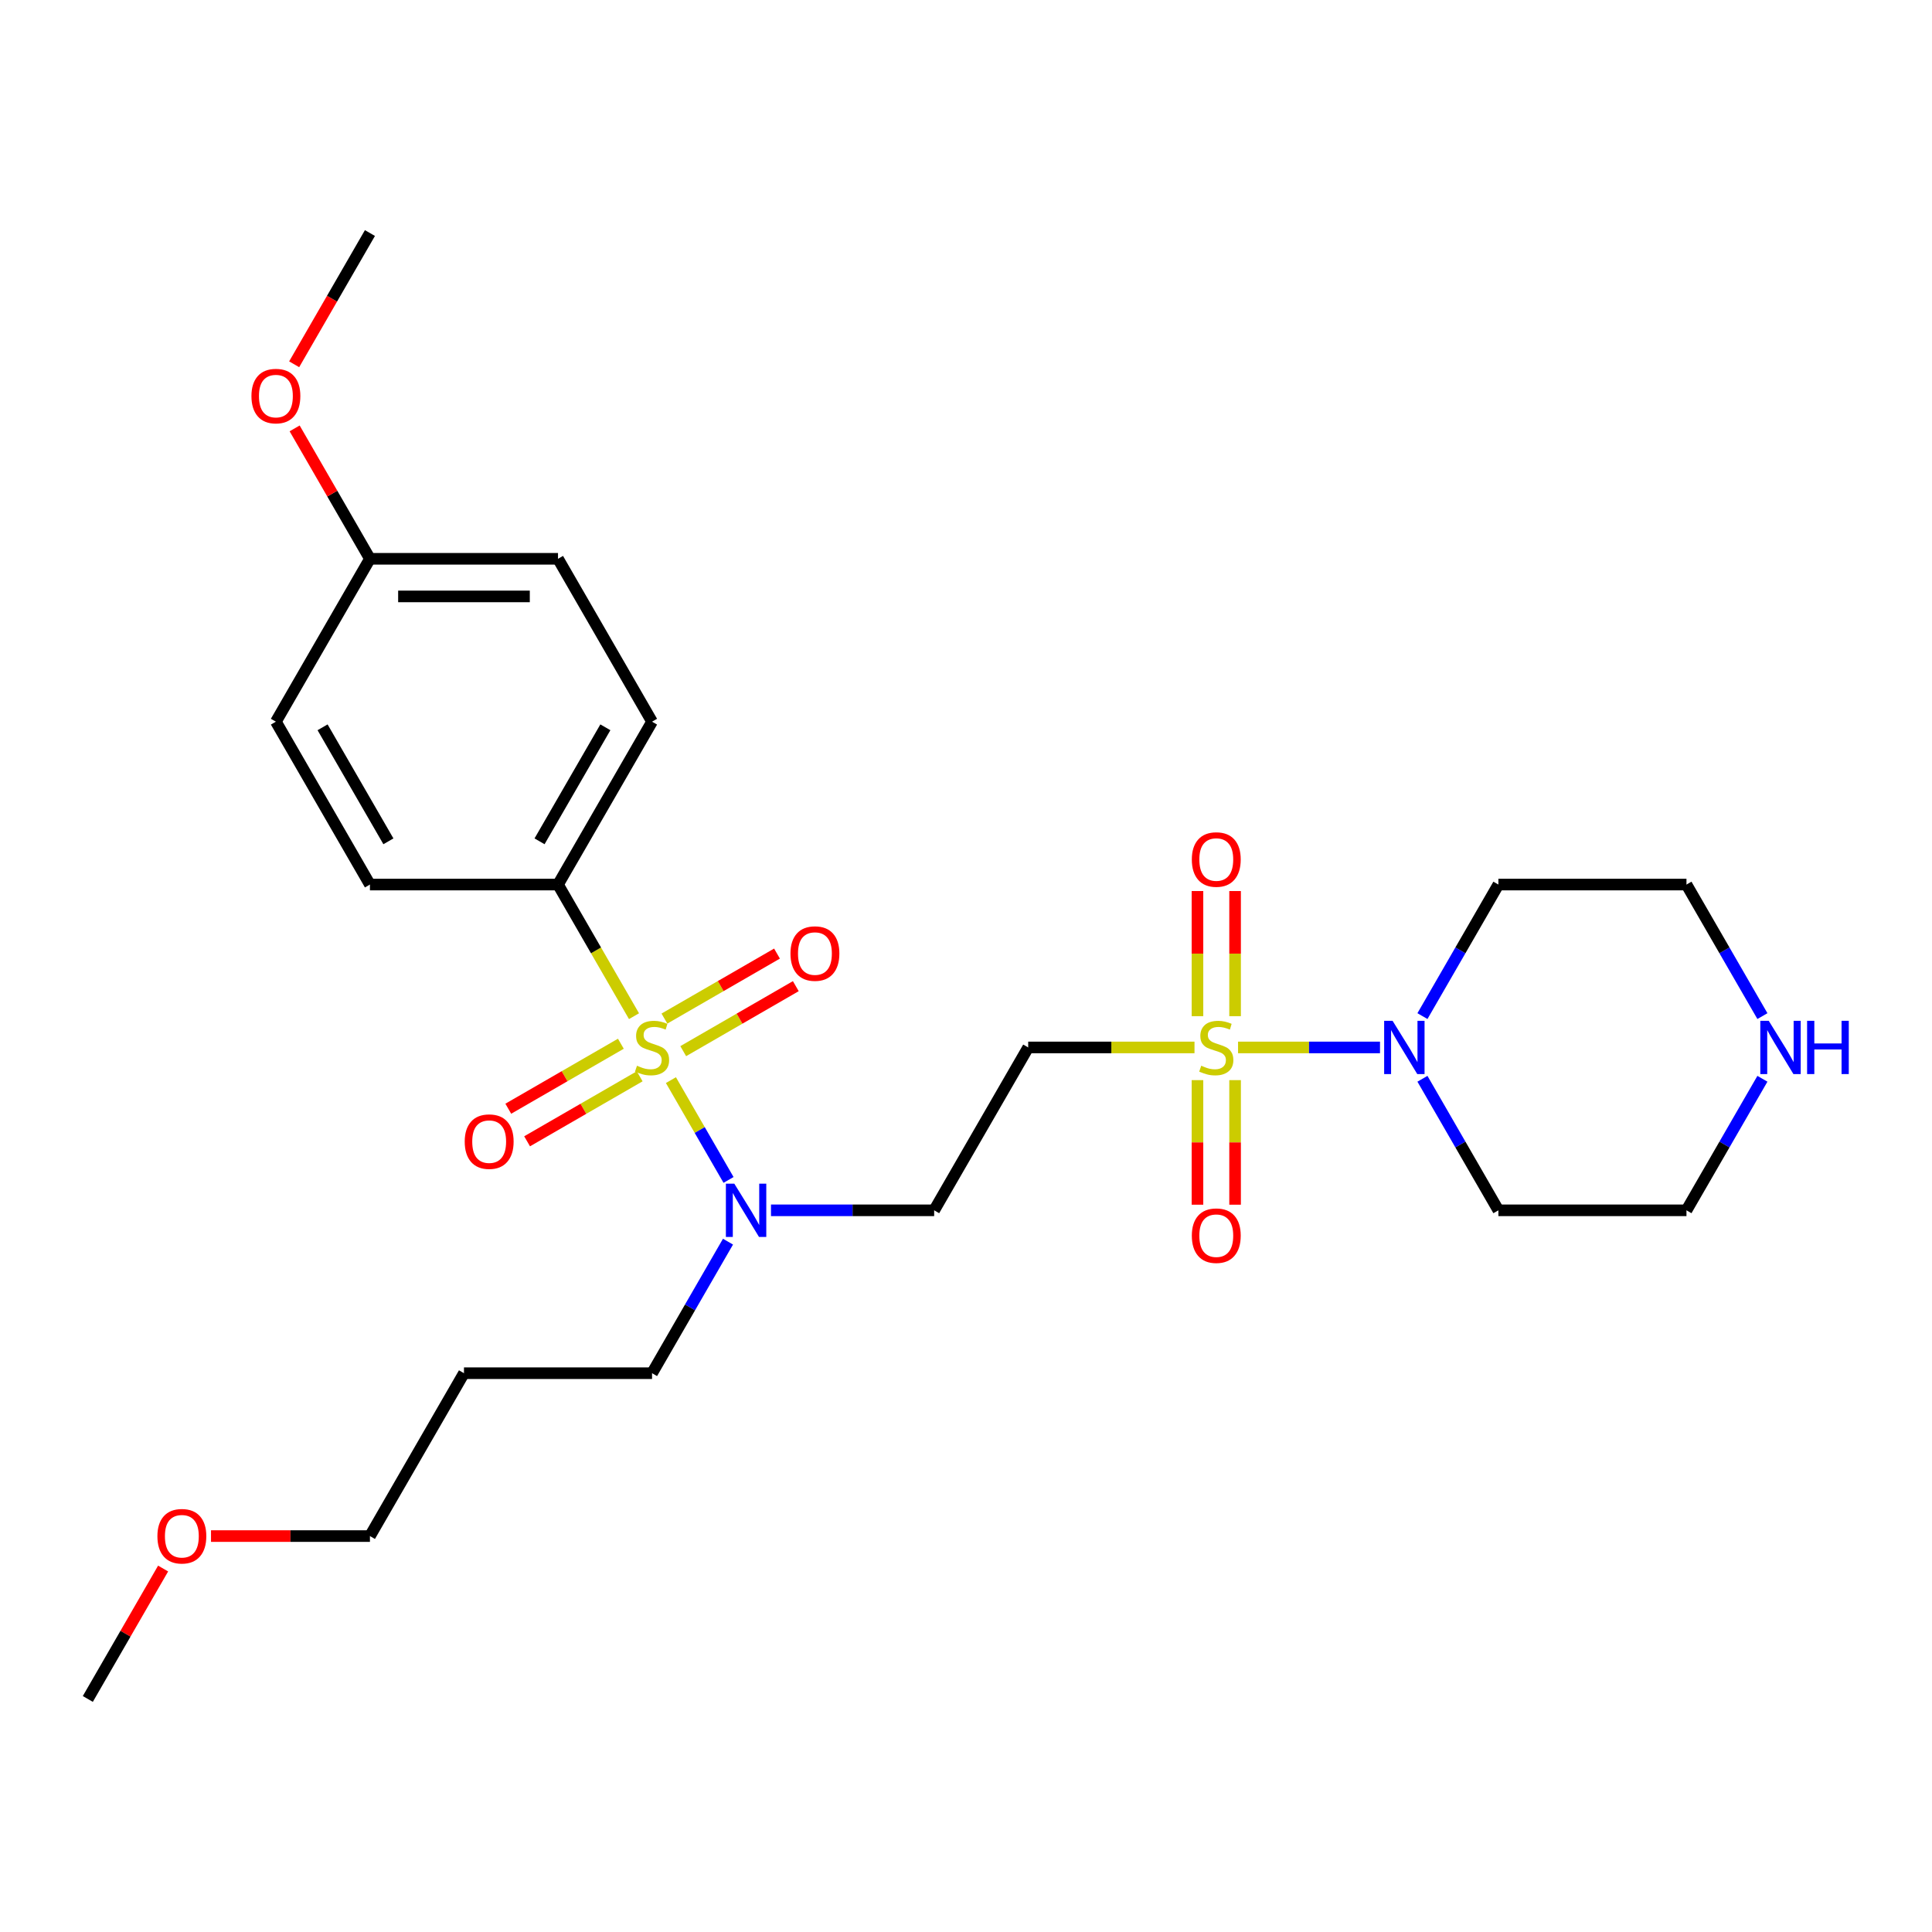 <?xml version='1.0' encoding='iso-8859-1'?>
<svg version='1.1' baseProfile='full'
              xmlns='http://www.w3.org/2000/svg'
                      xmlns:rdkit='http://www.rdkit.org/xml'
                      xmlns:xlink='http://www.w3.org/1999/xlink'
                  xml:space='preserve'
width='1000px' height='1000px' viewBox='0 0 1000 1000'>
<!-- END OF HEADER -->
<rect style='opacity:1.0;fill:#FFFFFF;stroke:none' width='1000' height='1000' x='0' y='0'> </rect>
<path class='bond-3' d='M 347.267,559.072 L 362.179,584.901' style='fill:none;fill-rule:evenodd;stroke:#CCCC00;stroke-width:6px;stroke-linecap:butt;stroke-linejoin:miter;stroke-opacity:1' />
<path class='bond-3' d='M 362.179,584.901 L 377.091,610.729' style='fill:none;fill-rule:evenodd;stroke:#0000FF;stroke-width:6px;stroke-linecap:butt;stroke-linejoin:miter;stroke-opacity:1' />
<path class='bond-4' d='M 328.158,525.974 L 308.491,491.91' style='fill:none;fill-rule:evenodd;stroke:#CCCC00;stroke-width:6px;stroke-linecap:butt;stroke-linejoin:miter;stroke-opacity:1' />
<path class='bond-4' d='M 308.491,491.91 L 288.825,457.847' style='fill:none;fill-rule:evenodd;stroke:#000000;stroke-width:6px;stroke-linecap:butt;stroke-linejoin:miter;stroke-opacity:1' />
<path class='bond-6' d='M 353.639,544.075 L 382.774,527.254' style='fill:none;fill-rule:evenodd;stroke:#CCCC00;stroke-width:6px;stroke-linecap:butt;stroke-linejoin:miter;stroke-opacity:1' />
<path class='bond-6' d='M 382.774,527.254 L 411.909,510.433' style='fill:none;fill-rule:evenodd;stroke:#FF0000;stroke-width:6px;stroke-linecap:butt;stroke-linejoin:miter;stroke-opacity:1' />
<path class='bond-6' d='M 343.904,527.214 L 373.039,510.393' style='fill:none;fill-rule:evenodd;stroke:#CCCC00;stroke-width:6px;stroke-linecap:butt;stroke-linejoin:miter;stroke-opacity:1' />
<path class='bond-6' d='M 373.039,510.393 L 402.174,493.572' style='fill:none;fill-rule:evenodd;stroke:#FF0000;stroke-width:6px;stroke-linecap:butt;stroke-linejoin:miter;stroke-opacity:1' />
<path class='bond-7' d='M 321.359,540.231 L 292.224,557.052' style='fill:none;fill-rule:evenodd;stroke:#CCCC00;stroke-width:6px;stroke-linecap:butt;stroke-linejoin:miter;stroke-opacity:1' />
<path class='bond-7' d='M 292.224,557.052 L 263.089,573.873' style='fill:none;fill-rule:evenodd;stroke:#FF0000;stroke-width:6px;stroke-linecap:butt;stroke-linejoin:miter;stroke-opacity:1' />
<path class='bond-7' d='M 331.093,557.092 L 301.959,573.913' style='fill:none;fill-rule:evenodd;stroke:#CCCC00;stroke-width:6px;stroke-linecap:butt;stroke-linejoin:miter;stroke-opacity:1' />
<path class='bond-7' d='M 301.959,573.913 L 272.824,590.734' style='fill:none;fill-rule:evenodd;stroke:#FF0000;stroke-width:6px;stroke-linecap:butt;stroke-linejoin:miter;stroke-opacity:1' />
<path class='bond-0' d='M 618.27,542.153 L 575.233,542.153' style='fill:none;fill-rule:evenodd;stroke:#CCCC00;stroke-width:6px;stroke-linecap:butt;stroke-linejoin:miter;stroke-opacity:1' />
<path class='bond-0' d='M 575.233,542.153 L 532.195,542.153' style='fill:none;fill-rule:evenodd;stroke:#000000;stroke-width:6px;stroke-linecap:butt;stroke-linejoin:miter;stroke-opacity:1' />
<path class='bond-1' d='M 640.816,542.153 L 677.55,542.153' style='fill:none;fill-rule:evenodd;stroke:#CCCC00;stroke-width:6px;stroke-linecap:butt;stroke-linejoin:miter;stroke-opacity:1' />
<path class='bond-1' d='M 677.55,542.153 L 714.284,542.153' style='fill:none;fill-rule:evenodd;stroke:#0000FF;stroke-width:6px;stroke-linecap:butt;stroke-linejoin:miter;stroke-opacity:1' />
<path class='bond-8' d='M 619.808,559.072 L 619.808,591.311' style='fill:none;fill-rule:evenodd;stroke:#CCCC00;stroke-width:6px;stroke-linecap:butt;stroke-linejoin:miter;stroke-opacity:1' />
<path class='bond-8' d='M 619.808,591.311 L 619.808,623.55' style='fill:none;fill-rule:evenodd;stroke:#FF0000;stroke-width:6px;stroke-linecap:butt;stroke-linejoin:miter;stroke-opacity:1' />
<path class='bond-8' d='M 639.278,559.072 L 639.278,591.311' style='fill:none;fill-rule:evenodd;stroke:#CCCC00;stroke-width:6px;stroke-linecap:butt;stroke-linejoin:miter;stroke-opacity:1' />
<path class='bond-8' d='M 639.278,591.311 L 639.278,623.55' style='fill:none;fill-rule:evenodd;stroke:#FF0000;stroke-width:6px;stroke-linecap:butt;stroke-linejoin:miter;stroke-opacity:1' />
<path class='bond-9' d='M 639.278,525.974 L 639.278,493.588' style='fill:none;fill-rule:evenodd;stroke:#CCCC00;stroke-width:6px;stroke-linecap:butt;stroke-linejoin:miter;stroke-opacity:1' />
<path class='bond-9' d='M 639.278,493.588 L 639.278,461.203' style='fill:none;fill-rule:evenodd;stroke:#FF0000;stroke-width:6px;stroke-linecap:butt;stroke-linejoin:miter;stroke-opacity:1' />
<path class='bond-9' d='M 619.808,525.974 L 619.808,493.588' style='fill:none;fill-rule:evenodd;stroke:#CCCC00;stroke-width:6px;stroke-linecap:butt;stroke-linejoin:miter;stroke-opacity:1' />
<path class='bond-9' d='M 619.808,493.588 L 619.808,461.203' style='fill:none;fill-rule:evenodd;stroke:#FF0000;stroke-width:6px;stroke-linecap:butt;stroke-linejoin:miter;stroke-opacity:1' />
<path class='bond-13' d='M 736.255,525.935 L 755.91,491.891' style='fill:none;fill-rule:evenodd;stroke:#0000FF;stroke-width:6px;stroke-linecap:butt;stroke-linejoin:miter;stroke-opacity:1' />
<path class='bond-13' d='M 755.91,491.891 L 775.565,457.847' style='fill:none;fill-rule:evenodd;stroke:#000000;stroke-width:6px;stroke-linecap:butt;stroke-linejoin:miter;stroke-opacity:1' />
<path class='bond-14' d='M 736.255,558.371 L 755.91,592.415' style='fill:none;fill-rule:evenodd;stroke:#0000FF;stroke-width:6px;stroke-linecap:butt;stroke-linejoin:miter;stroke-opacity:1' />
<path class='bond-14' d='M 755.91,592.415 L 775.565,626.459' style='fill:none;fill-rule:evenodd;stroke:#000000;stroke-width:6px;stroke-linecap:butt;stroke-linejoin:miter;stroke-opacity:1' />
<path class='bond-2' d='M 532.195,542.153 L 483.521,626.459' style='fill:none;fill-rule:evenodd;stroke:#000000;stroke-width:6px;stroke-linecap:butt;stroke-linejoin:miter;stroke-opacity:1' />
<path class='bond-5' d='M 399.062,626.459 L 441.291,626.459' style='fill:none;fill-rule:evenodd;stroke:#0000FF;stroke-width:6px;stroke-linecap:butt;stroke-linejoin:miter;stroke-opacity:1' />
<path class='bond-5' d='M 441.291,626.459 L 483.521,626.459' style='fill:none;fill-rule:evenodd;stroke:#000000;stroke-width:6px;stroke-linecap:butt;stroke-linejoin:miter;stroke-opacity:1' />
<path class='bond-19' d='M 376.809,642.677 L 357.154,676.721' style='fill:none;fill-rule:evenodd;stroke:#0000FF;stroke-width:6px;stroke-linecap:butt;stroke-linejoin:miter;stroke-opacity:1' />
<path class='bond-19' d='M 357.154,676.721 L 337.499,710.765' style='fill:none;fill-rule:evenodd;stroke:#000000;stroke-width:6px;stroke-linecap:butt;stroke-linejoin:miter;stroke-opacity:1' />
<path class='bond-11' d='M 288.825,457.847 L 337.499,373.541' style='fill:none;fill-rule:evenodd;stroke:#000000;stroke-width:6px;stroke-linecap:butt;stroke-linejoin:miter;stroke-opacity:1' />
<path class='bond-11' d='M 279.265,435.466 L 313.337,376.452' style='fill:none;fill-rule:evenodd;stroke:#000000;stroke-width:6px;stroke-linecap:butt;stroke-linejoin:miter;stroke-opacity:1' />
<path class='bond-12' d='M 288.825,457.847 L 191.477,457.847' style='fill:none;fill-rule:evenodd;stroke:#000000;stroke-width:6px;stroke-linecap:butt;stroke-linejoin:miter;stroke-opacity:1' />
<path class='bond-10' d='M 912.224,558.371 L 892.569,592.415' style='fill:none;fill-rule:evenodd;stroke:#0000FF;stroke-width:6px;stroke-linecap:butt;stroke-linejoin:miter;stroke-opacity:1' />
<path class='bond-10' d='M 892.569,592.415 L 872.913,626.459' style='fill:none;fill-rule:evenodd;stroke:#000000;stroke-width:6px;stroke-linecap:butt;stroke-linejoin:miter;stroke-opacity:1' />
<path class='bond-28' d='M 912.224,525.935 L 892.569,491.891' style='fill:none;fill-rule:evenodd;stroke:#0000FF;stroke-width:6px;stroke-linecap:butt;stroke-linejoin:miter;stroke-opacity:1' />
<path class='bond-28' d='M 892.569,491.891 L 872.913,457.847' style='fill:none;fill-rule:evenodd;stroke:#000000;stroke-width:6px;stroke-linecap:butt;stroke-linejoin:miter;stroke-opacity:1' />
<path class='bond-17' d='M 337.499,373.541 L 288.825,289.235' style='fill:none;fill-rule:evenodd;stroke:#000000;stroke-width:6px;stroke-linecap:butt;stroke-linejoin:miter;stroke-opacity:1' />
<path class='bond-16' d='M 191.477,457.847 L 142.803,373.541' style='fill:none;fill-rule:evenodd;stroke:#000000;stroke-width:6px;stroke-linecap:butt;stroke-linejoin:miter;stroke-opacity:1' />
<path class='bond-16' d='M 201.037,435.466 L 166.965,376.452' style='fill:none;fill-rule:evenodd;stroke:#000000;stroke-width:6px;stroke-linecap:butt;stroke-linejoin:miter;stroke-opacity:1' />
<path class='bond-20' d='M 775.565,457.847 L 872.913,457.847' style='fill:none;fill-rule:evenodd;stroke:#000000;stroke-width:6px;stroke-linecap:butt;stroke-linejoin:miter;stroke-opacity:1' />
<path class='bond-21' d='M 775.565,626.459 L 872.913,626.459' style='fill:none;fill-rule:evenodd;stroke:#000000;stroke-width:6px;stroke-linecap:butt;stroke-linejoin:miter;stroke-opacity:1' />
<path class='bond-15' d='M 191.477,289.235 L 142.803,373.541' style='fill:none;fill-rule:evenodd;stroke:#000000;stroke-width:6px;stroke-linecap:butt;stroke-linejoin:miter;stroke-opacity:1' />
<path class='bond-22' d='M 191.477,289.235 L 171.99,255.483' style='fill:none;fill-rule:evenodd;stroke:#000000;stroke-width:6px;stroke-linecap:butt;stroke-linejoin:miter;stroke-opacity:1' />
<path class='bond-22' d='M 171.99,255.483 L 152.503,221.732' style='fill:none;fill-rule:evenodd;stroke:#FF0000;stroke-width:6px;stroke-linecap:butt;stroke-linejoin:miter;stroke-opacity:1' />
<path class='bond-27' d='M 191.477,289.235 L 288.825,289.235' style='fill:none;fill-rule:evenodd;stroke:#000000;stroke-width:6px;stroke-linecap:butt;stroke-linejoin:miter;stroke-opacity:1' />
<path class='bond-27' d='M 206.079,308.705 L 274.223,308.705' style='fill:none;fill-rule:evenodd;stroke:#000000;stroke-width:6px;stroke-linecap:butt;stroke-linejoin:miter;stroke-opacity:1' />
<path class='bond-18' d='M 240.151,710.765 L 337.499,710.765' style='fill:none;fill-rule:evenodd;stroke:#000000;stroke-width:6px;stroke-linecap:butt;stroke-linejoin:miter;stroke-opacity:1' />
<path class='bond-24' d='M 240.151,710.765 L 191.477,795.071' style='fill:none;fill-rule:evenodd;stroke:#000000;stroke-width:6px;stroke-linecap:butt;stroke-linejoin:miter;stroke-opacity:1' />
<path class='bond-25' d='M 152.256,188.555 L 171.866,154.589' style='fill:none;fill-rule:evenodd;stroke:#FF0000;stroke-width:6px;stroke-linecap:butt;stroke-linejoin:miter;stroke-opacity:1' />
<path class='bond-25' d='M 171.866,154.589 L 191.477,120.623' style='fill:none;fill-rule:evenodd;stroke:#000000;stroke-width:6px;stroke-linecap:butt;stroke-linejoin:miter;stroke-opacity:1' />
<path class='bond-23' d='M 109.218,795.071 L 150.347,795.071' style='fill:none;fill-rule:evenodd;stroke:#FF0000;stroke-width:6px;stroke-linecap:butt;stroke-linejoin:miter;stroke-opacity:1' />
<path class='bond-23' d='M 150.347,795.071 L 191.477,795.071' style='fill:none;fill-rule:evenodd;stroke:#000000;stroke-width:6px;stroke-linecap:butt;stroke-linejoin:miter;stroke-opacity:1' />
<path class='bond-26' d='M 84.428,811.873 L 64.941,845.625' style='fill:none;fill-rule:evenodd;stroke:#FF0000;stroke-width:6px;stroke-linecap:butt;stroke-linejoin:miter;stroke-opacity:1' />
<path class='bond-26' d='M 64.941,845.625 L 45.455,879.377' style='fill:none;fill-rule:evenodd;stroke:#000000;stroke-width:6px;stroke-linecap:butt;stroke-linejoin:miter;stroke-opacity:1' />
<path  class='atom-0' d='M 329.711 551.615
Q 330.022 551.732, 331.307 552.277
Q 332.592 552.822, 333.994 553.173
Q 335.435 553.484, 336.837 553.484
Q 339.446 553.484, 340.964 552.238
Q 342.483 550.953, 342.483 548.734
Q 342.483 547.215, 341.704 546.281
Q 340.964 545.346, 339.796 544.84
Q 338.628 544.334, 336.681 543.749
Q 334.228 543.01, 332.748 542.309
Q 331.307 541.608, 330.256 540.128
Q 329.244 538.648, 329.244 536.156
Q 329.244 532.691, 331.58 530.549
Q 333.955 528.407, 338.628 528.407
Q 341.821 528.407, 345.442 529.926
L 344.547 532.924
Q 341.237 531.561, 338.745 531.561
Q 336.058 531.561, 334.578 532.691
Q 333.099 533.781, 333.138 535.689
Q 333.138 537.169, 333.877 538.064
Q 334.656 538.96, 335.747 539.466
Q 336.876 539.972, 338.745 540.556
Q 341.237 541.335, 342.717 542.114
Q 344.196 542.893, 345.248 544.489
Q 346.338 546.047, 346.338 548.734
Q 346.338 552.55, 343.768 554.614
Q 341.237 556.638, 336.993 556.638
Q 334.539 556.638, 332.67 556.093
Q 330.84 555.587, 328.66 554.691
L 329.711 551.615
' fill='#CCCC00'/>
<path  class='atom-1' d='M 621.755 551.615
Q 622.067 551.732, 623.352 552.277
Q 624.637 552.822, 626.039 553.173
Q 627.479 553.484, 628.881 553.484
Q 631.49 553.484, 633.009 552.238
Q 634.527 550.953, 634.527 548.734
Q 634.527 547.215, 633.749 546.281
Q 633.009 545.346, 631.841 544.84
Q 630.672 544.334, 628.725 543.749
Q 626.272 543.01, 624.793 542.309
Q 623.352 541.608, 622.3 540.128
Q 621.288 538.648, 621.288 536.156
Q 621.288 532.691, 623.624 530.549
Q 626 528.407, 630.672 528.407
Q 633.865 528.407, 637.487 529.926
L 636.591 532.924
Q 633.281 531.561, 630.789 531.561
Q 628.102 531.561, 626.623 532.691
Q 625.143 533.781, 625.182 535.689
Q 625.182 537.169, 625.922 538.064
Q 626.701 538.96, 627.791 539.466
Q 628.92 539.972, 630.789 540.556
Q 633.281 541.335, 634.761 542.114
Q 636.241 542.893, 637.292 544.489
Q 638.382 546.047, 638.382 548.734
Q 638.382 552.55, 635.812 554.614
Q 633.281 556.638, 629.037 556.638
Q 626.584 556.638, 624.715 556.093
Q 622.884 555.587, 620.704 554.691
L 621.755 551.615
' fill='#CCCC00'/>
<path  class='atom-2' d='M 720.797 528.368
L 729.831 542.971
Q 730.727 544.411, 732.167 547.02
Q 733.608 549.629, 733.686 549.785
L 733.686 528.368
L 737.346 528.368
L 737.346 555.937
L 733.569 555.937
L 723.873 539.972
Q 722.744 538.103, 721.537 535.962
Q 720.369 533.82, 720.018 533.158
L 720.018 555.937
L 716.436 555.937
L 716.436 528.368
L 720.797 528.368
' fill='#0000FF'/>
<path  class='atom-4' d='M 380.079 612.674
L 389.113 627.277
Q 390.008 628.717, 391.449 631.326
Q 392.89 633.935, 392.968 634.091
L 392.968 612.674
L 396.628 612.674
L 396.628 640.243
L 392.851 640.243
L 383.155 624.278
Q 382.026 622.409, 380.819 620.268
Q 379.651 618.126, 379.3 617.464
L 379.3 640.243
L 375.718 640.243
L 375.718 612.674
L 380.079 612.674
' fill='#0000FF'/>
<path  class='atom-7' d='M 409.149 493.557
Q 409.149 486.937, 412.42 483.238
Q 415.691 479.539, 421.805 479.539
Q 427.918 479.539, 431.189 483.238
Q 434.46 486.937, 434.46 493.557
Q 434.46 500.254, 431.15 504.07
Q 427.84 507.847, 421.805 507.847
Q 415.73 507.847, 412.42 504.07
Q 409.149 500.293, 409.149 493.557
M 421.805 504.732
Q 426.01 504.732, 428.269 501.929
Q 430.566 499.086, 430.566 493.557
Q 430.566 488.144, 428.269 485.418
Q 426.01 482.654, 421.805 482.654
Q 417.599 482.654, 415.302 485.38
Q 413.043 488.105, 413.043 493.557
Q 413.043 499.125, 415.302 501.929
Q 417.599 504.732, 421.805 504.732
' fill='#FF0000'/>
<path  class='atom-8' d='M 240.538 590.905
Q 240.538 584.285, 243.809 580.586
Q 247.079 576.887, 253.193 576.887
Q 259.306 576.887, 262.577 580.586
Q 265.848 584.285, 265.848 590.905
Q 265.848 597.602, 262.538 601.418
Q 259.228 605.196, 253.193 605.196
Q 247.118 605.196, 243.809 601.418
Q 240.538 597.641, 240.538 590.905
M 253.193 602.08
Q 257.398 602.08, 259.657 599.277
Q 261.954 596.434, 261.954 590.905
Q 261.954 585.492, 259.657 582.767
Q 257.398 580.002, 253.193 580.002
Q 248.987 580.002, 246.69 582.728
Q 244.432 585.453, 244.432 590.905
Q 244.432 596.473, 246.69 599.277
Q 248.987 602.08, 253.193 602.08
' fill='#FF0000'/>
<path  class='atom-9' d='M 616.888 639.579
Q 616.888 632.959, 620.159 629.26
Q 623.43 625.561, 629.543 625.561
Q 635.657 625.561, 638.927 629.26
Q 642.198 632.959, 642.198 639.579
Q 642.198 646.276, 638.889 650.093
Q 635.579 653.87, 629.543 653.87
Q 623.469 653.87, 620.159 650.093
Q 616.888 646.315, 616.888 639.579
M 629.543 650.754
Q 633.749 650.754, 636.007 647.951
Q 638.304 645.108, 638.304 639.579
Q 638.304 634.166, 636.007 631.441
Q 633.749 628.676, 629.543 628.676
Q 625.338 628.676, 623.04 631.402
Q 620.782 634.127, 620.782 639.579
Q 620.782 645.147, 623.04 647.951
Q 625.338 650.754, 629.543 650.754
' fill='#FF0000'/>
<path  class='atom-10' d='M 616.888 444.883
Q 616.888 438.263, 620.159 434.564
Q 623.43 430.865, 629.543 430.865
Q 635.657 430.865, 638.927 434.564
Q 642.198 438.263, 642.198 444.883
Q 642.198 451.58, 638.889 455.396
Q 635.579 459.173, 629.543 459.173
Q 623.469 459.173, 620.159 455.396
Q 616.888 451.619, 616.888 444.883
M 629.543 456.058
Q 633.749 456.058, 636.007 453.255
Q 638.304 450.412, 638.304 444.883
Q 638.304 439.47, 636.007 436.744
Q 633.749 433.98, 629.543 433.98
Q 625.338 433.98, 623.04 436.706
Q 620.782 439.431, 620.782 444.883
Q 620.782 450.451, 623.04 453.255
Q 625.338 456.058, 629.543 456.058
' fill='#FF0000'/>
<path  class='atom-11' d='M 915.493 528.368
L 924.527 542.971
Q 925.423 544.411, 926.864 547.02
Q 928.304 549.629, 928.382 549.785
L 928.382 528.368
L 932.043 528.368
L 932.043 555.937
L 928.265 555.937
L 918.57 539.972
Q 917.44 538.103, 916.233 535.962
Q 915.065 533.82, 914.715 533.158
L 914.715 555.937
L 911.132 555.937
L 911.132 528.368
L 915.493 528.368
' fill='#0000FF'/>
<path  class='atom-11' d='M 935.352 528.368
L 939.091 528.368
L 939.091 540.089
L 953.187 540.089
L 953.187 528.368
L 956.925 528.368
L 956.925 555.937
L 953.187 555.937
L 953.187 543.204
L 939.091 543.204
L 939.091 555.937
L 935.352 555.937
L 935.352 528.368
' fill='#0000FF'/>
<path  class='atom-23' d='M 130.147 205.007
Q 130.147 198.387, 133.418 194.688
Q 136.689 190.989, 142.803 190.989
Q 148.916 190.989, 152.187 194.688
Q 155.458 198.387, 155.458 205.007
Q 155.458 211.705, 152.148 215.521
Q 148.838 219.298, 142.803 219.298
Q 136.728 219.298, 133.418 215.521
Q 130.147 211.744, 130.147 205.007
M 142.803 216.183
Q 147.008 216.183, 149.267 213.379
Q 151.564 210.537, 151.564 205.007
Q 151.564 199.595, 149.267 196.869
Q 147.008 194.104, 142.803 194.104
Q 138.597 194.104, 136.3 196.83
Q 134.041 199.556, 134.041 205.007
Q 134.041 210.575, 136.3 213.379
Q 138.597 216.183, 142.803 216.183
' fill='#FF0000'/>
<path  class='atom-24' d='M 81.473 795.149
Q 81.473 788.529, 84.744 784.83
Q 88.015 781.13, 94.129 781.13
Q 100.242 781.13, 103.513 784.83
Q 106.784 788.529, 106.784 795.149
Q 106.784 801.846, 103.474 805.662
Q 100.164 809.439, 94.129 809.439
Q 88.054 809.439, 84.744 805.662
Q 81.473 801.885, 81.473 795.149
M 94.129 806.324
Q 98.334 806.324, 100.593 803.521
Q 102.89 800.678, 102.89 795.149
Q 102.89 789.736, 100.593 787.01
Q 98.334 784.246, 94.129 784.246
Q 89.923 784.246, 87.626 786.971
Q 85.367 789.697, 85.367 795.149
Q 85.367 800.717, 87.626 803.521
Q 89.923 806.324, 94.129 806.324
' fill='#FF0000'/>
</svg>
